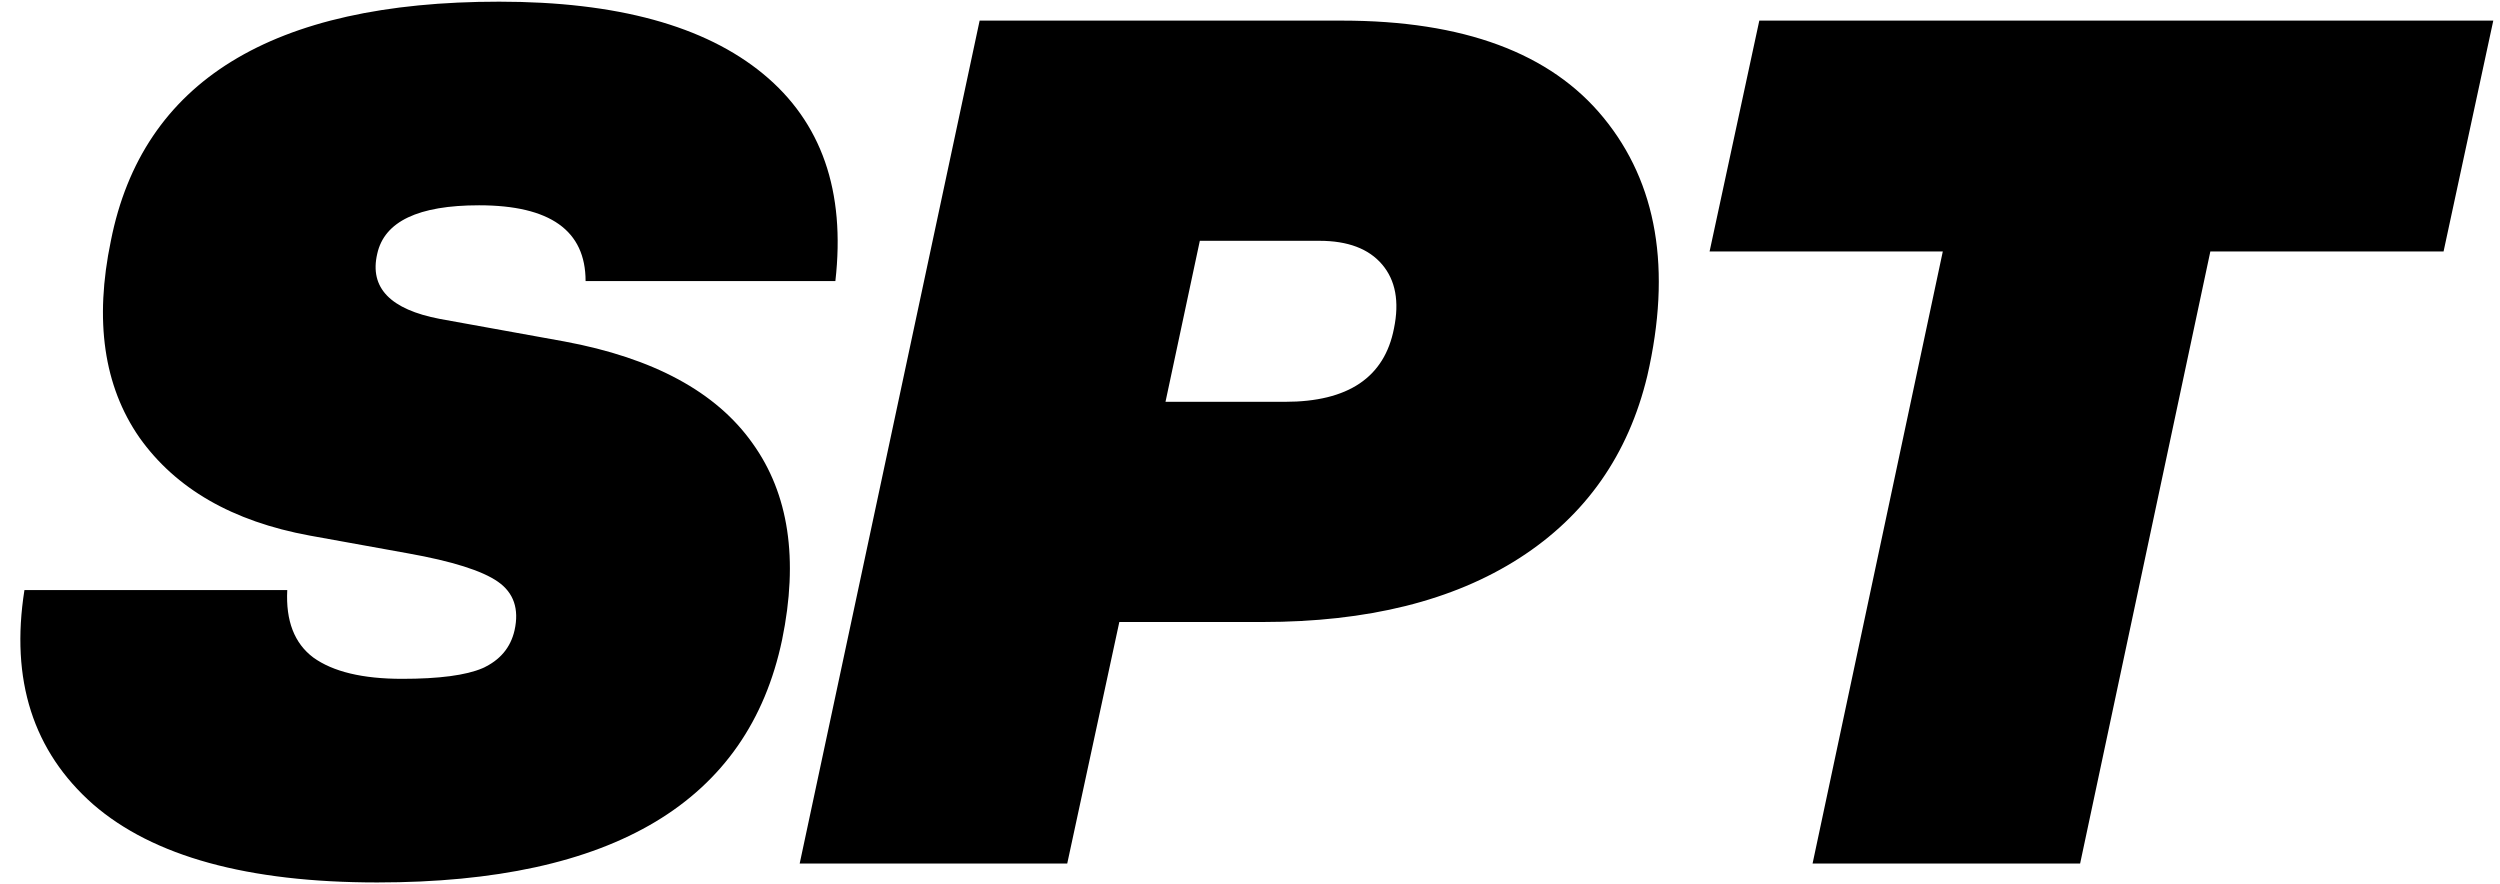 <svg width="359" height="127" viewBox="0 0 359 127" fill="none" xmlns="http://www.w3.org/2000/svg">
<path d="M54.17 126.72C35.583 126.72 21.983 122.98 13.37 115.5C4.757 107.907 1.47 97.65 3.51 84.73H41.25C41.023 89.15 42.27 92.38 44.99 94.42C47.823 96.46 52.073 97.48 57.74 97.48C63.067 97.48 66.92 96.97 69.3 95.95C71.793 94.817 73.323 93.003 73.89 90.51C74.57 87.45 73.777 85.127 71.51 83.54C69.243 81.953 64.937 80.593 58.59 79.46L44.48 76.91C33.373 74.87 25.213 70.167 20 62.8C14.9 55.433 13.54 46.027 15.92 34.58C20.453 11.687 39.04 0.24 71.68 0.24C88.567 0.24 101.203 3.697 109.59 10.61C117.977 17.523 121.433 27.44 119.96 40.36H84.09C84.09 33.107 78.99 29.48 68.79 29.48C60.063 29.48 55.19 31.803 54.17 36.45C53.037 41.323 56.04 44.44 63.18 45.8L81.03 49.03C93.837 51.41 102.847 56.283 108.06 63.65C113.273 70.903 114.69 80.31 112.31 91.87C107.437 115.103 88.057 126.72 54.17 126.72ZM140.675 2.96H192.695C210.148 2.96 222.671 7.607 230.265 16.9C237.971 26.307 240.068 38.66 236.555 53.96C233.835 65.293 227.715 74.02 218.195 80.14C208.675 86.26 196.378 89.32 181.305 89.32H160.735L153.255 124H114.835L140.675 2.96ZM200.175 47.16C200.968 43.307 200.401 40.247 198.475 37.98C196.548 35.713 193.545 34.58 189.465 34.58H172.295L167.365 57.7H184.535C193.601 57.7 198.815 54.187 200.175 47.16ZM252.636 2.96H358.036L350.896 36.11H317.406L298.706 124H260.286L278.986 36.11H245.496L252.636 2.96Z" fill="black"/>
</svg>
